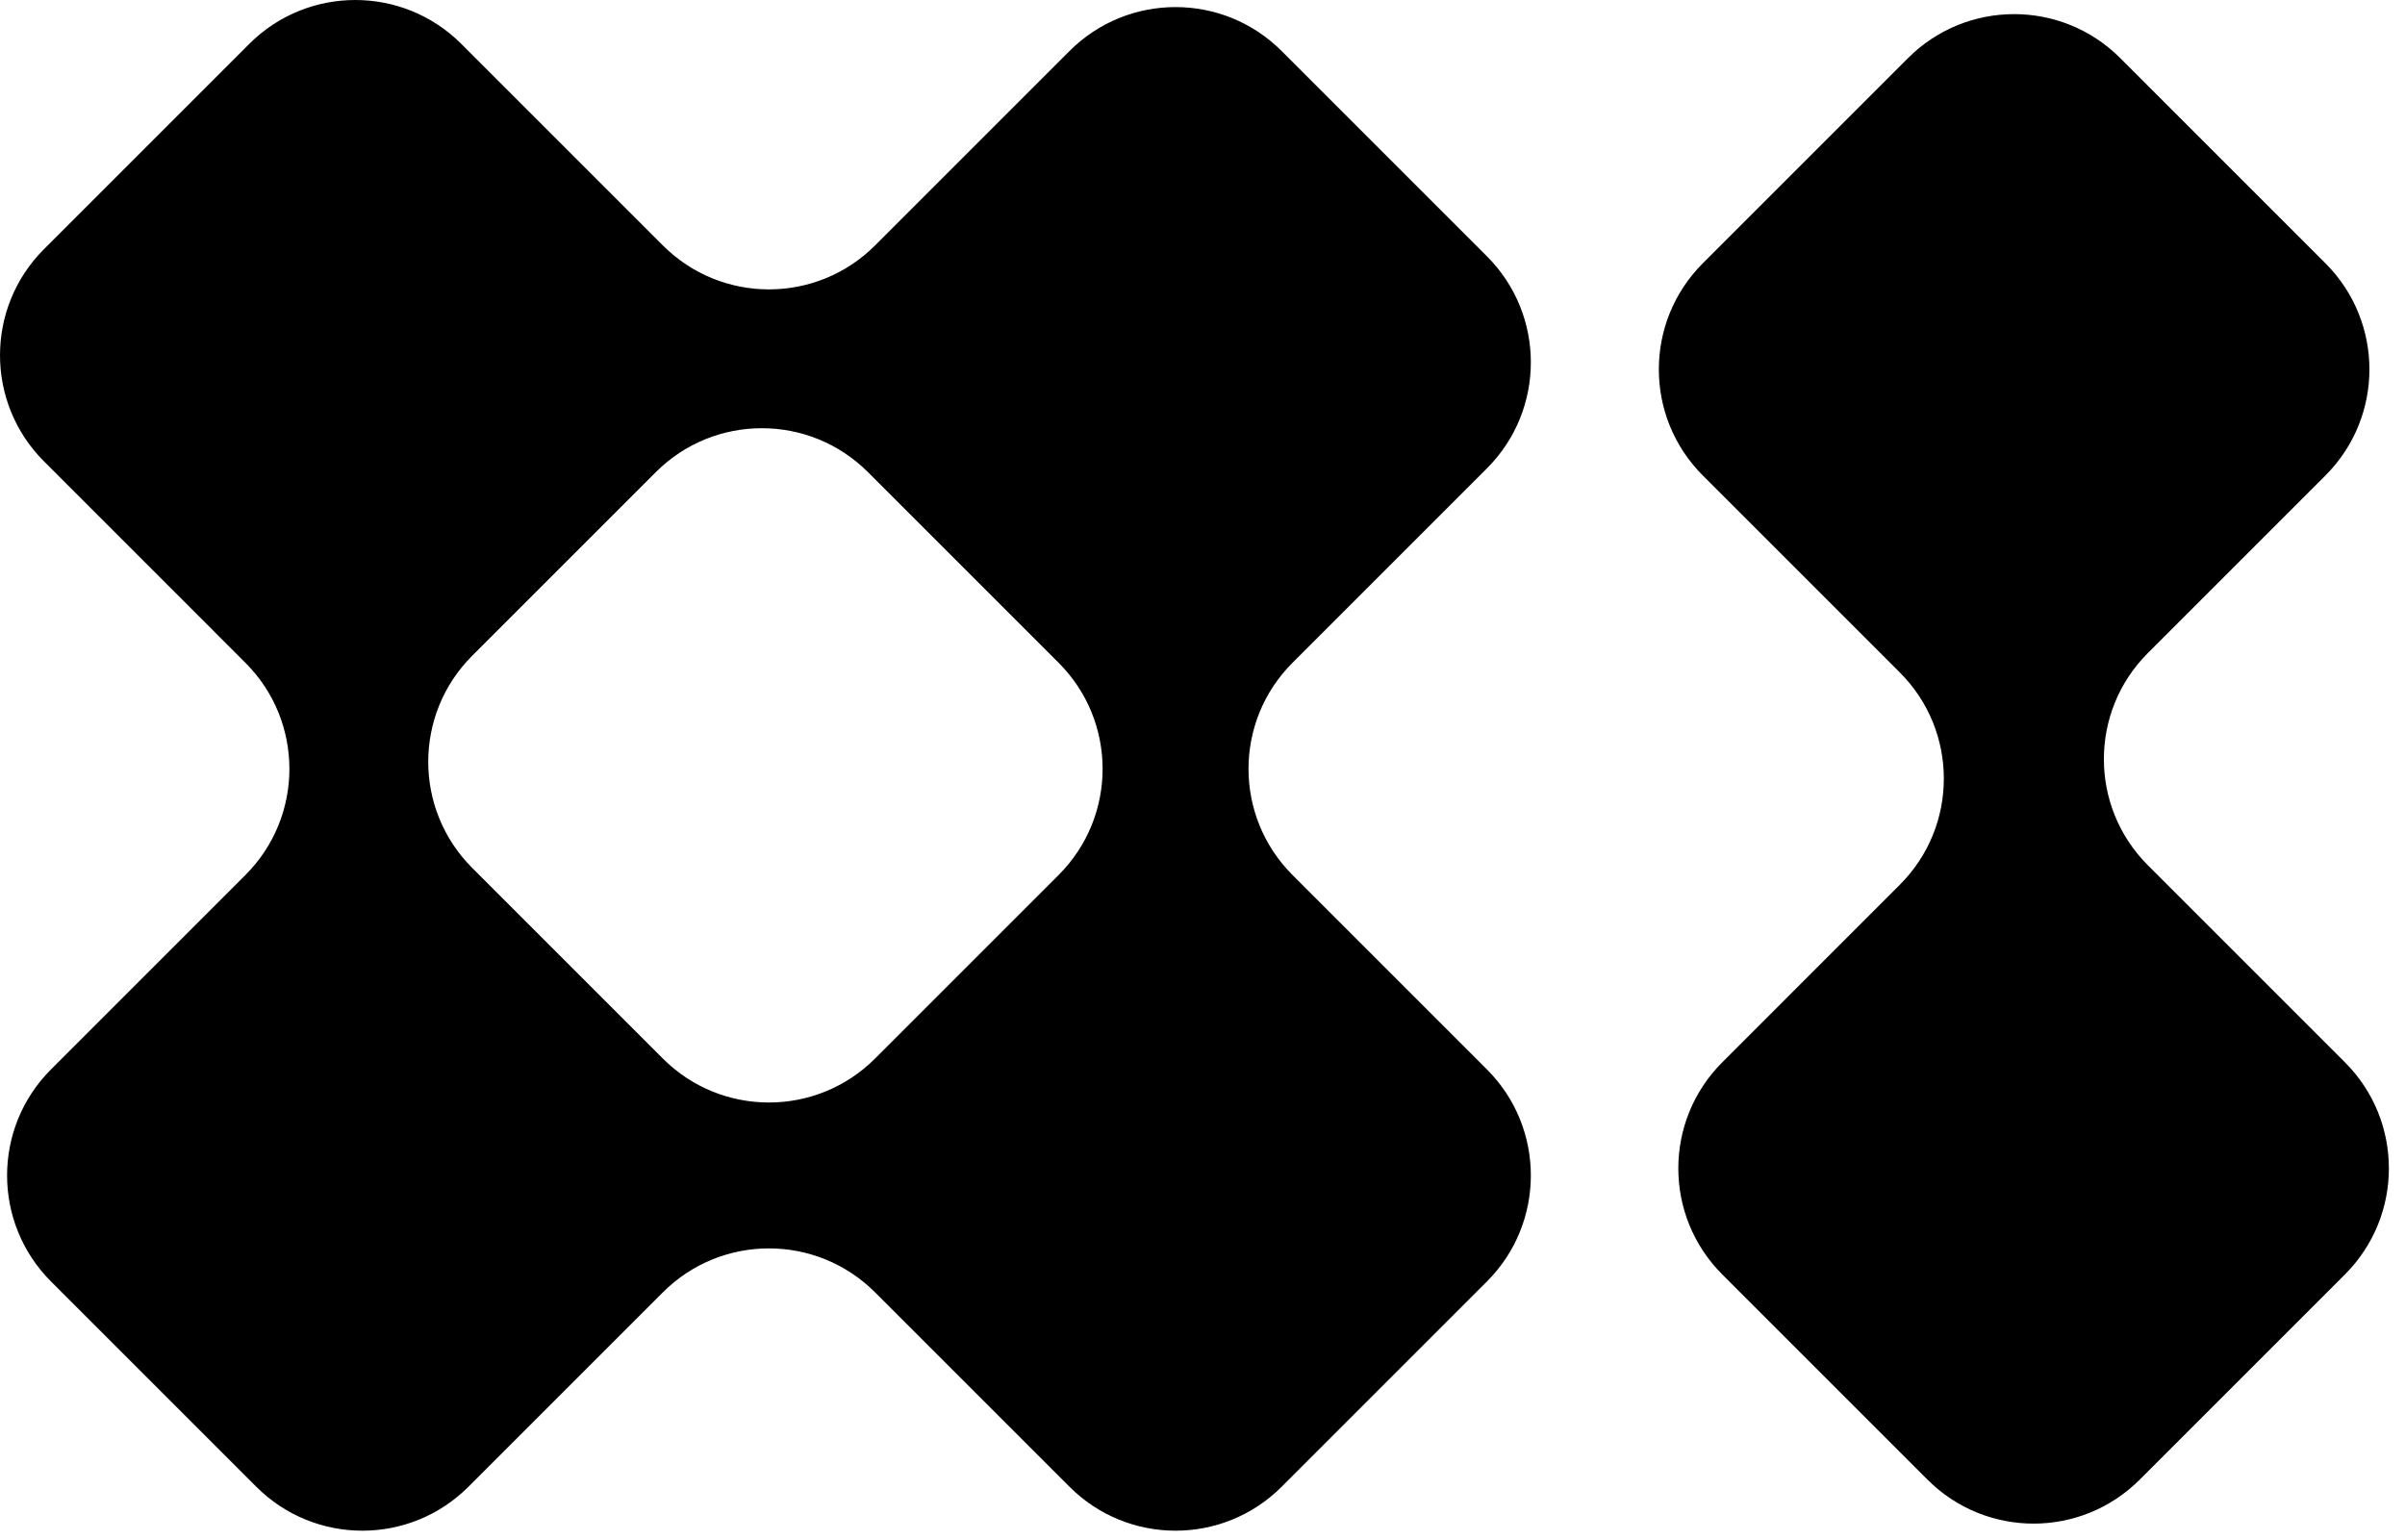 <svg xmlns="http://www.w3.org/2000/svg" width="139" height="89" viewBox="0 0 139 89" fill="none"><path d="M110.279 3.356C113.665 -0.03 119.154 -0.03 122.54 3.356L134.404 15.221C137.79 18.607 137.79 24.096 134.404 27.482L124.136 37.75C120.75 41.136 120.75 46.626 124.136 50.011L135.529 61.404C138.915 64.789 138.915 70.279 135.53 73.665L123.665 85.529C120.279 88.915 114.79 88.915 111.404 85.529L99.54 73.665C96.154 70.279 96.154 64.79 99.54 61.404L109.807 51.136C113.193 47.751 113.193 42.261 109.807 38.875L98.414 27.482C95.028 24.096 95.028 18.607 98.414 15.221L110.279 3.356ZM14.404 2.54C17.79 -0.846 23.279 -0.846 26.665 2.54L38.313 14.188C41.699 17.574 47.188 17.574 50.574 14.188L61.813 2.949C65.199 -0.437 70.688 -0.437 74.074 2.949L85.938 14.813C89.324 18.199 89.324 23.688 85.938 27.074L74.699 38.313C71.313 41.699 71.313 47.188 74.699 50.574L85.938 61.813C89.324 65.199 89.324 70.688 85.938 74.074L74.074 85.938C70.688 89.324 65.199 89.324 61.813 85.938L50.573 74.699C47.187 71.314 41.698 71.314 38.312 74.7L27.074 85.938C23.688 89.324 18.199 89.324 14.813 85.938L2.949 74.074C-0.437 70.688 -0.437 65.198 2.949 61.813L14.187 50.575C17.573 47.189 17.573 41.7 14.187 38.314L2.54 26.665C-0.846 23.279 -0.846 17.79 2.54 14.404L14.404 2.54ZM38.312 61.188C41.698 64.574 47.187 64.574 50.573 61.188L61.187 50.574C64.573 47.188 64.573 41.699 61.187 38.313L50.165 27.291C46.779 23.905 41.29 23.905 37.904 27.291L27.29 37.904C23.904 41.29 23.904 46.78 27.29 50.166L38.312 61.188Z" fill="black"></path></svg>